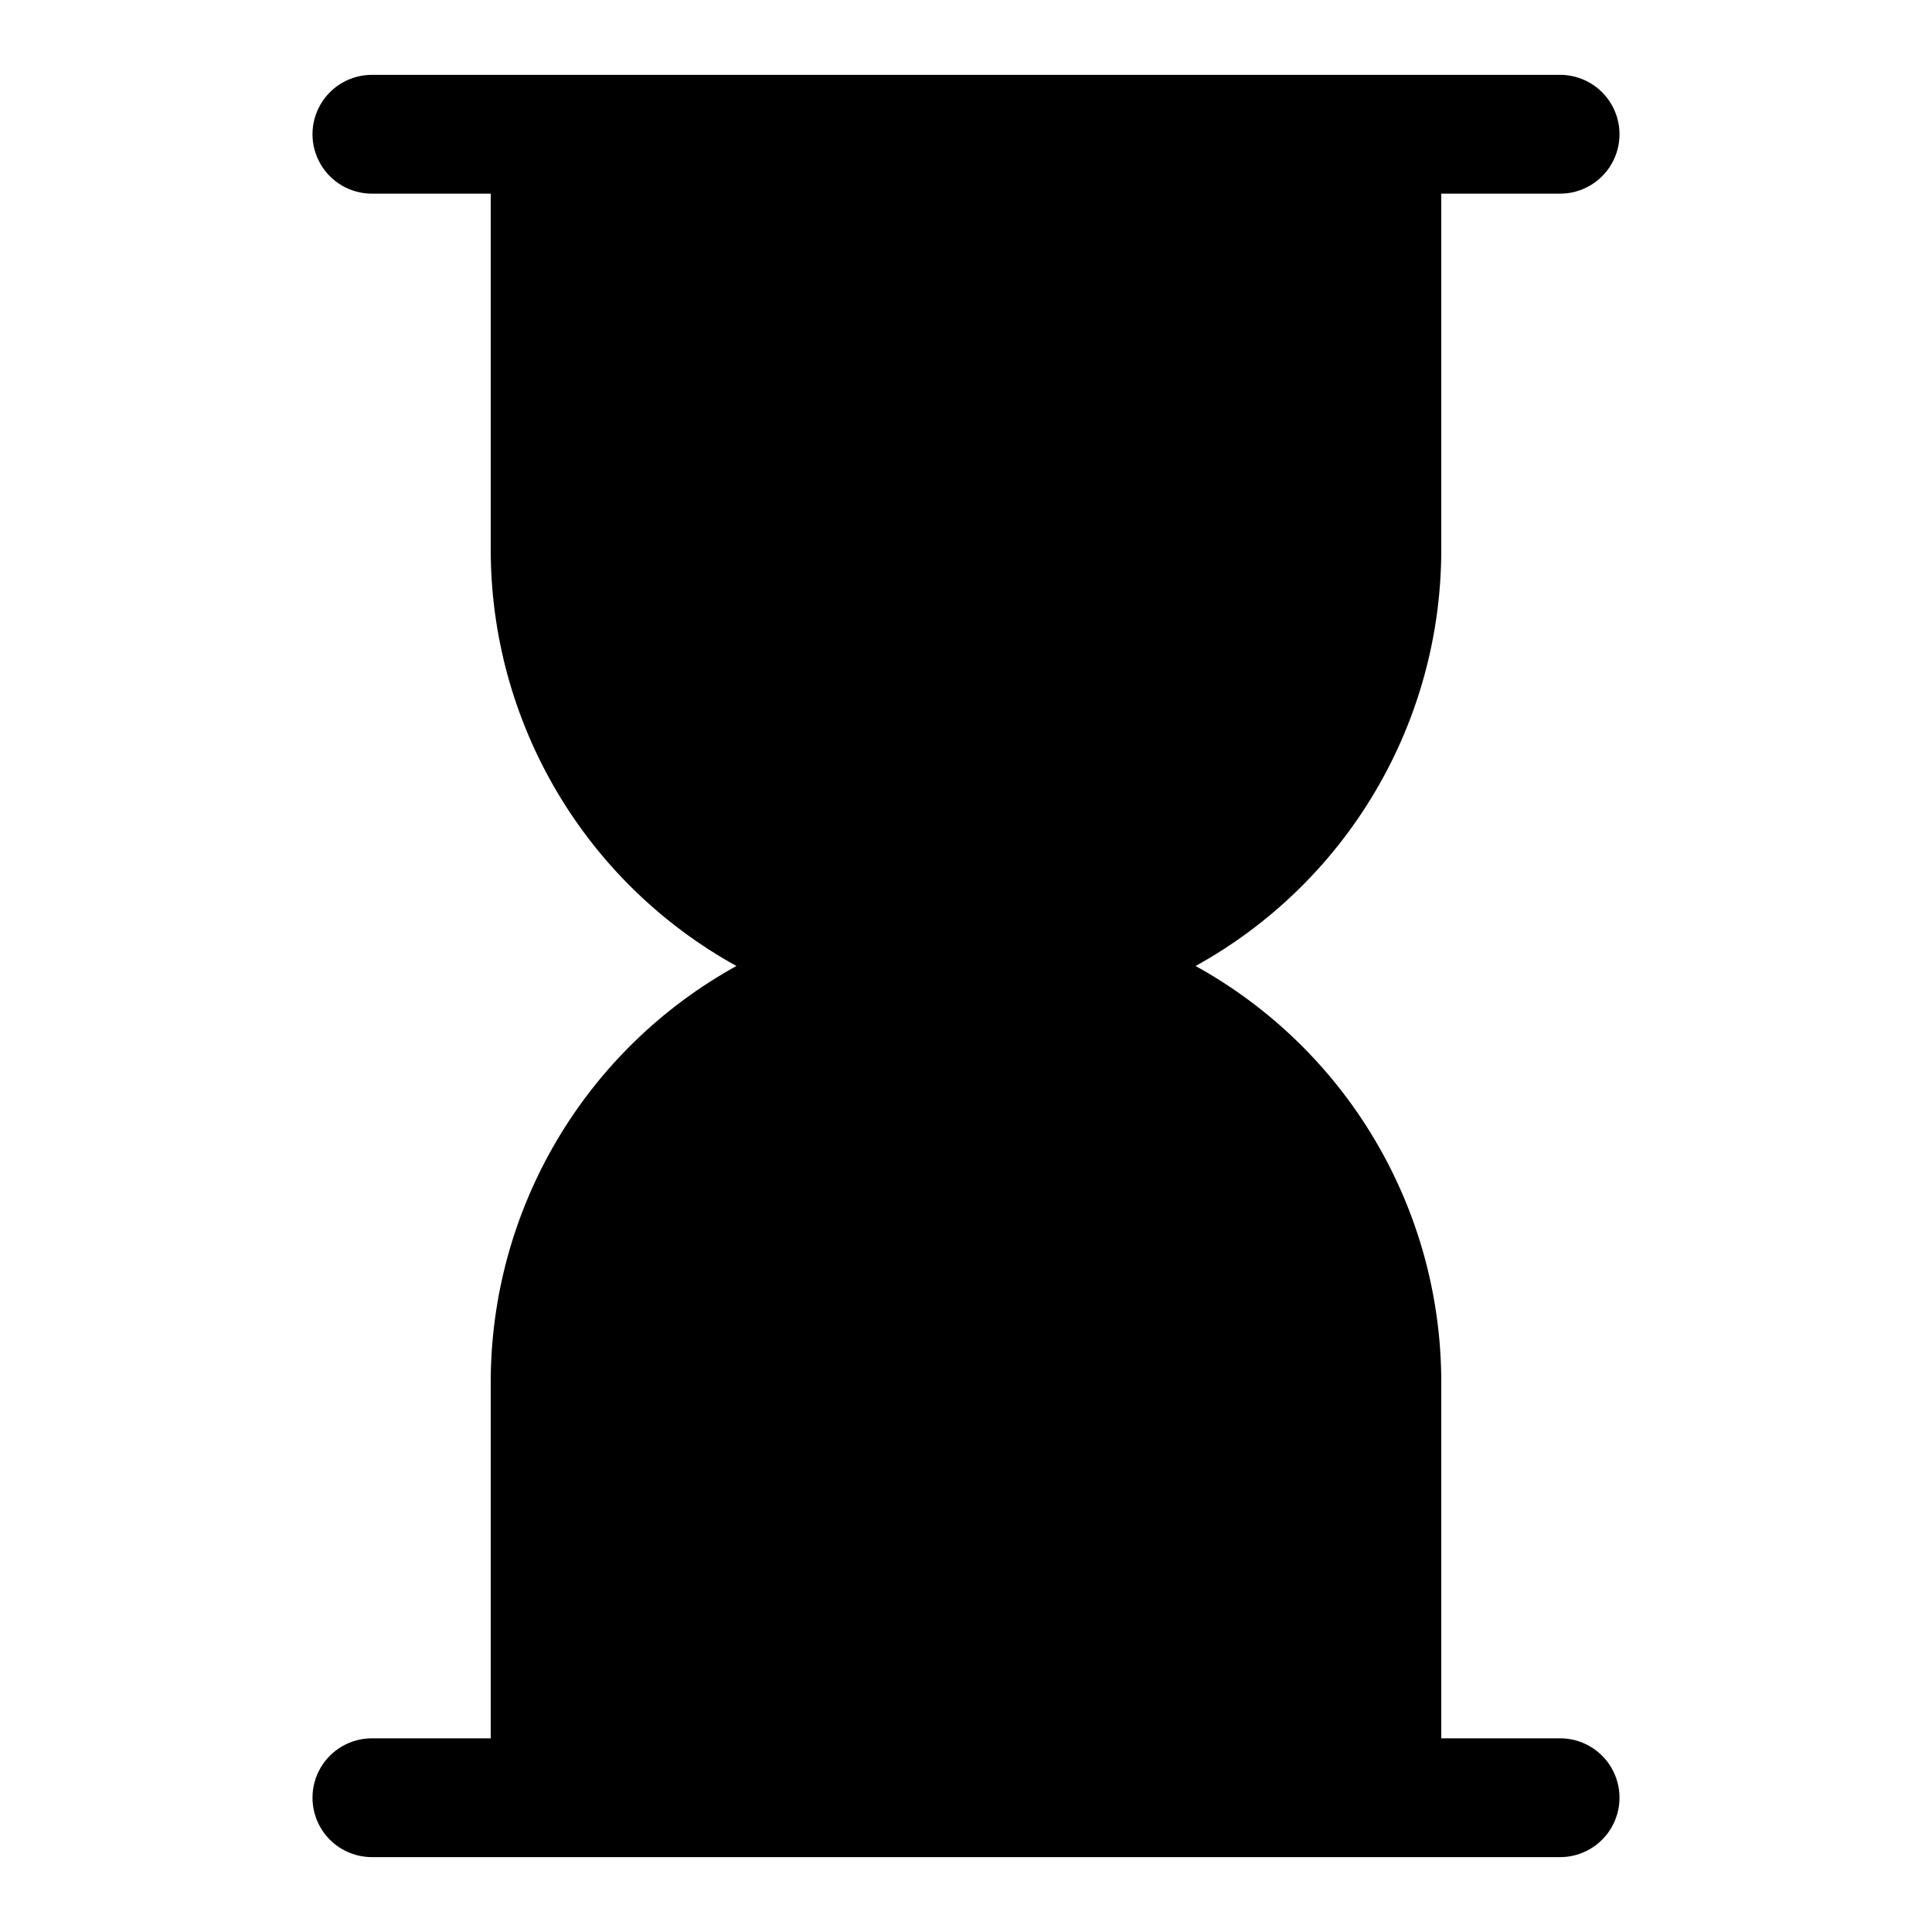 <?xml version="1.0" encoding="UTF-8"?>
<!-- Uploaded to: ICON Repo, www.svgrepo.com, Generator: ICON Repo Mixer Tools -->
<svg fill="#000000" width="800px" height="800px" version="1.1" viewBox="144 144 512 512" xmlns="http://www.w3.org/2000/svg">
 <path d="m557.44 604.67h-31.488v-94.465c-0.02-22.512-6.066-44.605-17.52-63.988-11.449-19.379-27.883-35.34-47.59-46.219 19.707-10.883 36.141-26.84 47.59-46.223 11.453-19.383 17.5-41.477 17.52-63.988v-94.465h31.488c5.625 0 10.824-3 13.637-7.871s2.812-10.871 0-15.742c-2.812-4.871-8.012-7.875-13.637-7.875h-314.88c-5.625 0-10.824 3.004-13.637 7.875-2.812 4.871-2.812 10.871 0 15.742s8.012 7.871 13.637 7.871h31.488v94.465c0.02 22.512 6.07 44.605 17.52 63.988 11.449 19.383 27.883 35.34 47.59 46.223-19.707 10.879-36.141 26.84-47.59 46.219-11.449 19.383-17.5 41.477-17.52 63.988v94.465h-31.488c-5.625 0-10.824 3-13.637 7.871-2.812 4.871-2.812 10.871 0 15.746 2.812 4.871 8.012 7.871 13.637 7.871h314.88c5.625 0 10.824-3 13.637-7.871 2.812-4.875 2.812-10.875 0-15.746-2.812-4.871-8.012-7.871-13.637-7.871z"/>
</svg>